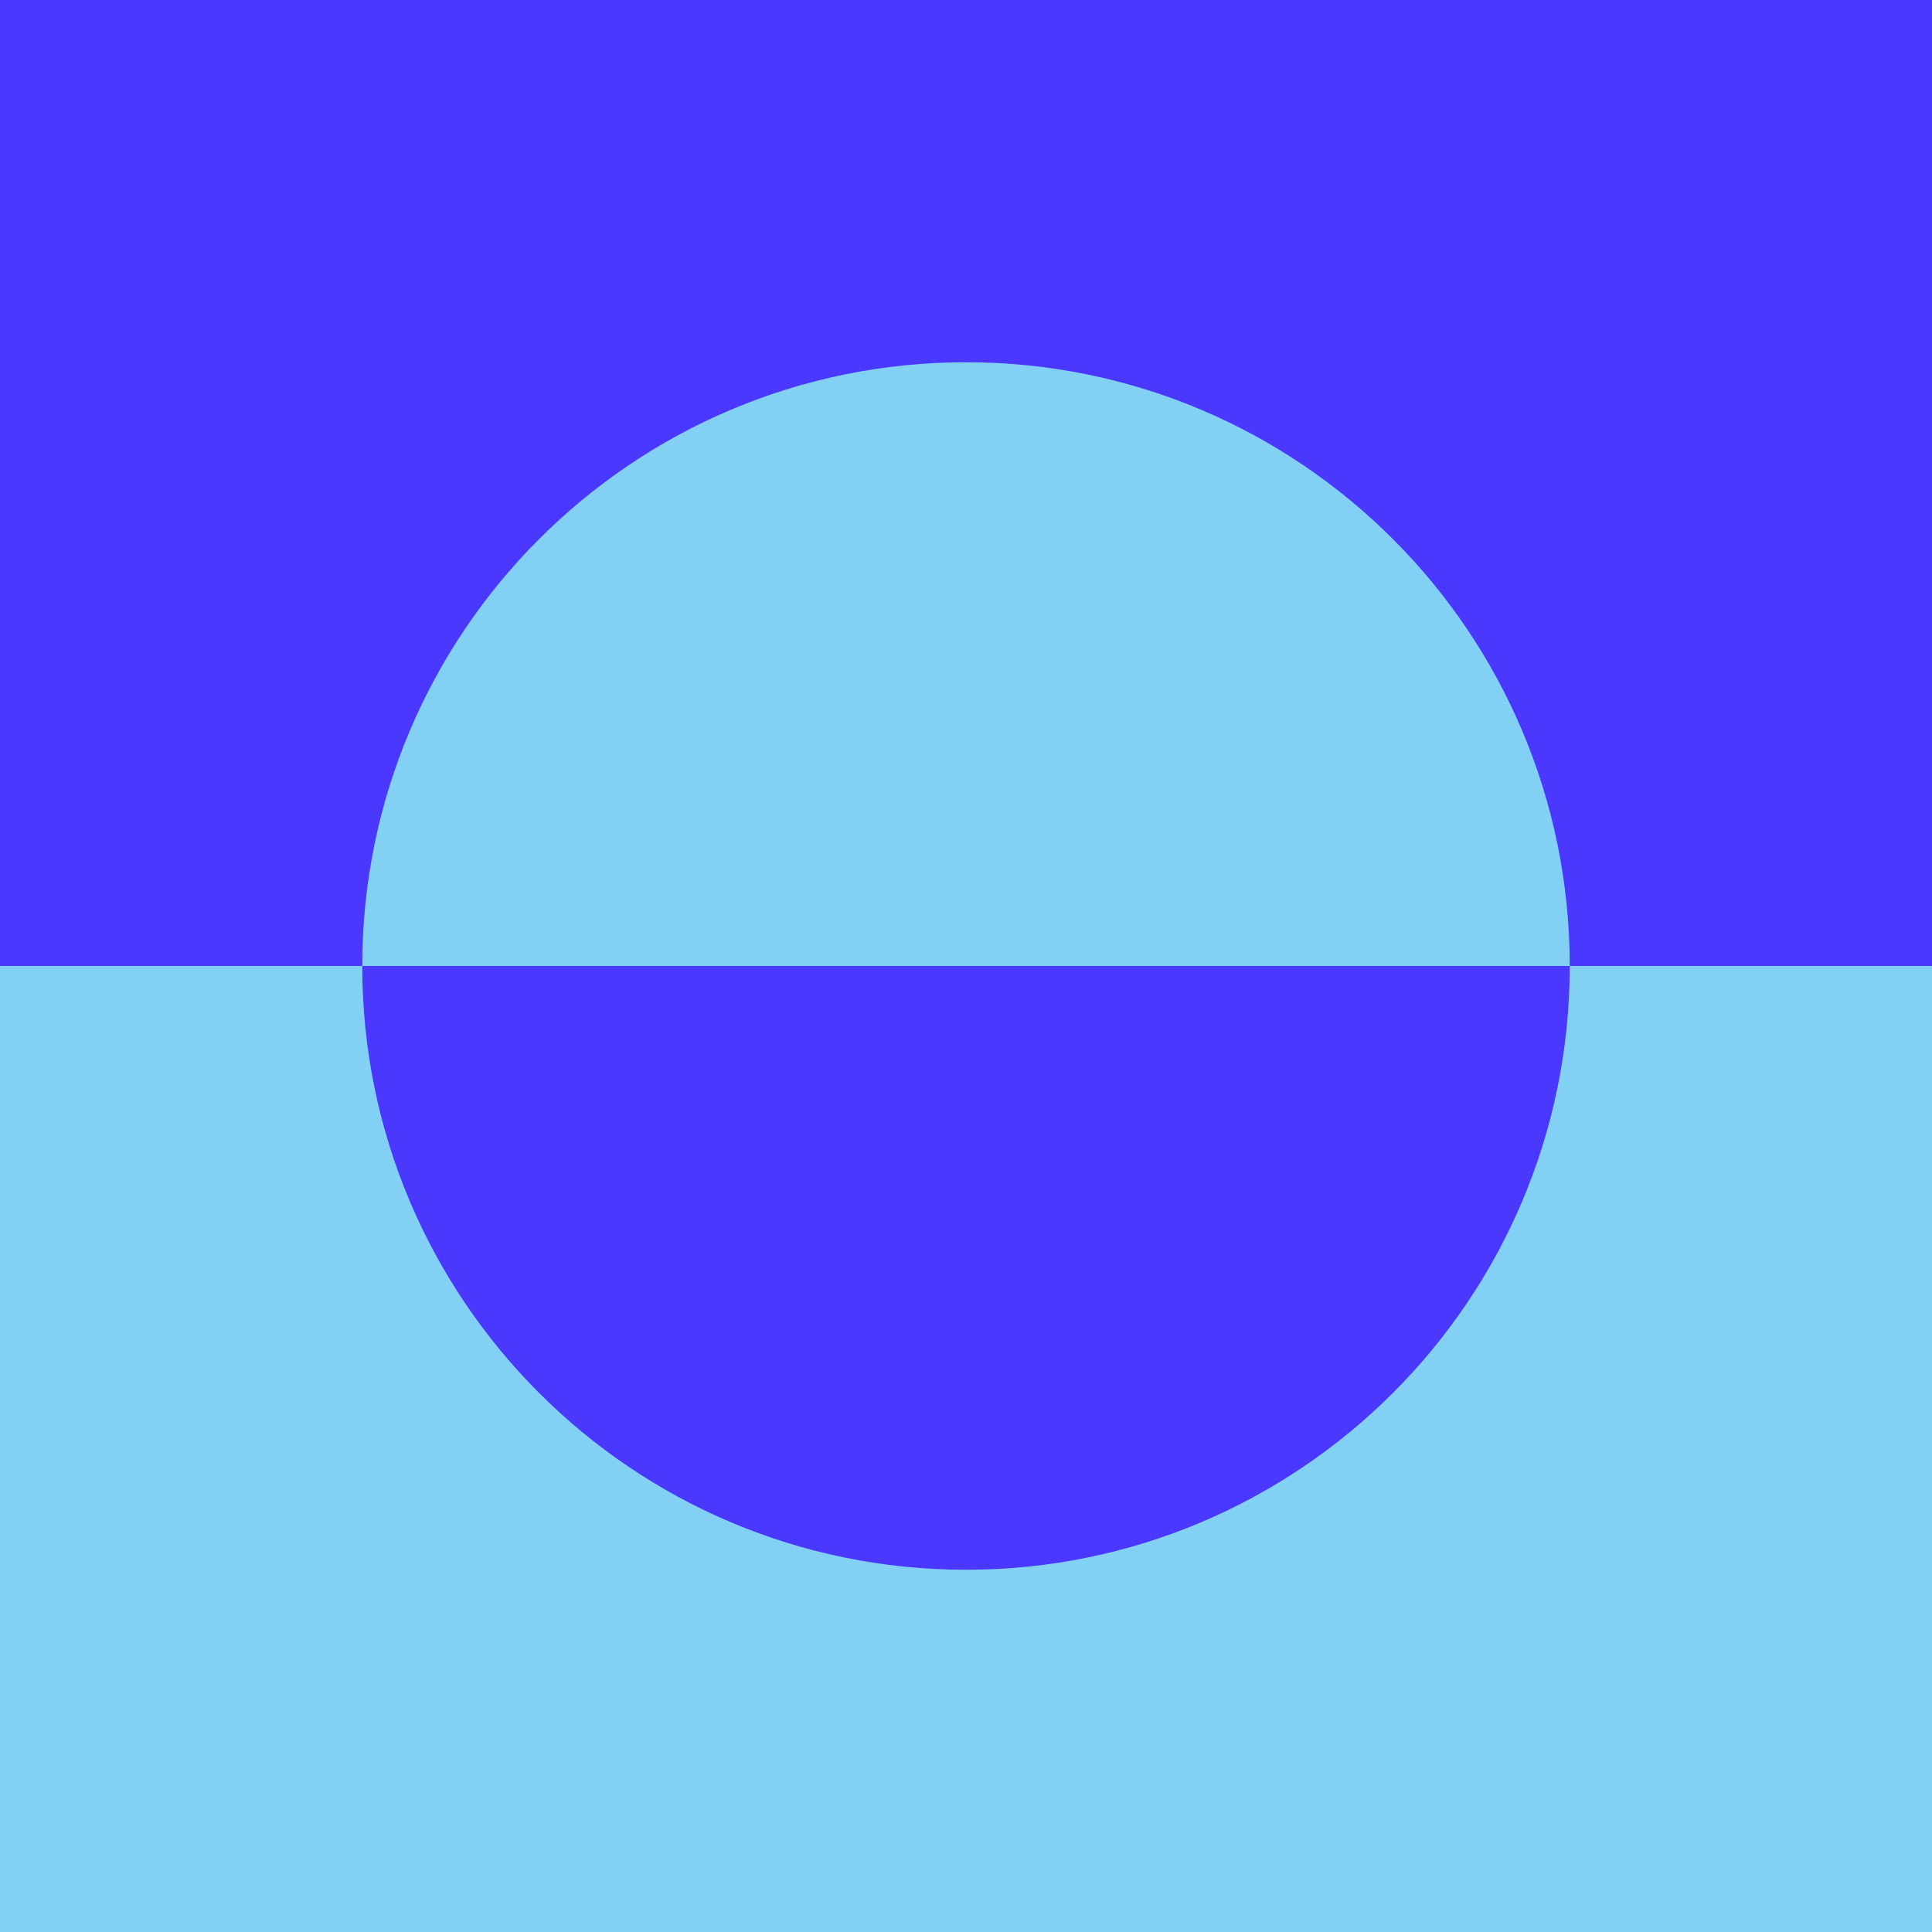 <?xml version="1.0" encoding="UTF-8"?>
<svg xmlns="http://www.w3.org/2000/svg" id="uuid-ed23e052-29d4-4df6-857b-c6c29545879c" data-name="vv-werte" viewBox="0 0 400 400">
  <g id="uuid-90c1a0da-4442-4101-a246-d09da5ab0f47" data-name="reflexion">
    <rect id="uuid-f227ff8c-b572-4308-a619-e15526468652" data-name="quadrat-hellblau" y="200" width="400" height="200" fill="#83d0f5"></rect>
    <rect id="uuid-766c6ee0-866a-494f-afad-36d19a36ac81" data-name="quadrat-dunkelblau" width="400" height="200" fill="#4a38ff"></rect>
    <path id="uuid-1faaa1d5-34fd-408e-9925-b63a1a55101f" data-name="halbkreis-hellblau" d="m75,200c0-69.04,55.96-125,125-125s125,55.96,125,125H75Z" fill="#83d0f5"></path>
    <path id="uuid-734c0427-20b2-42ac-a490-e53fb675b867" data-name="halbkreis-dunkelblau" d="m325,200c0,69.04-55.96,125-125,125s-125-55.96-125-125h250Z" fill="#4a38ff"></path>
  </g>
</svg>
